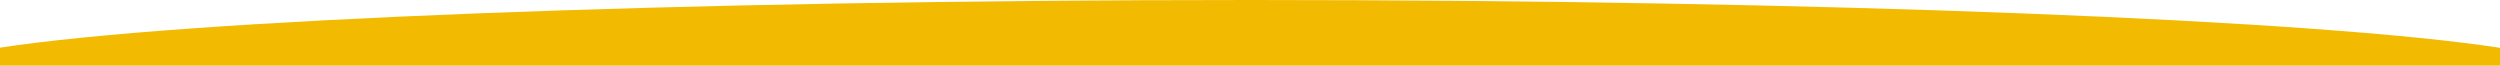 <?xml version="1.0" encoding="UTF-8"?>
<svg id="_レイヤー_2" xmlns="http://www.w3.org/2000/svg" version="1.1" viewBox="0 0 1400.5 36.9">
  <!-- Generator: Adobe Illustrator 29.5.0, SVG Export Plug-In . SVG Version: 2.1.0 Build 137)  -->
  <defs>
    <style>
      .st0 {
        fill: #f2ba00;
      }
    </style>
  </defs>
  <path class="st0" d="M1400.6,36.9v-10.1h0C1298.2,11.1,1023.4,0,700.3,0S102.4,11.1,0,26.7h0v10.1h1400.6Z"/>
</svg>
